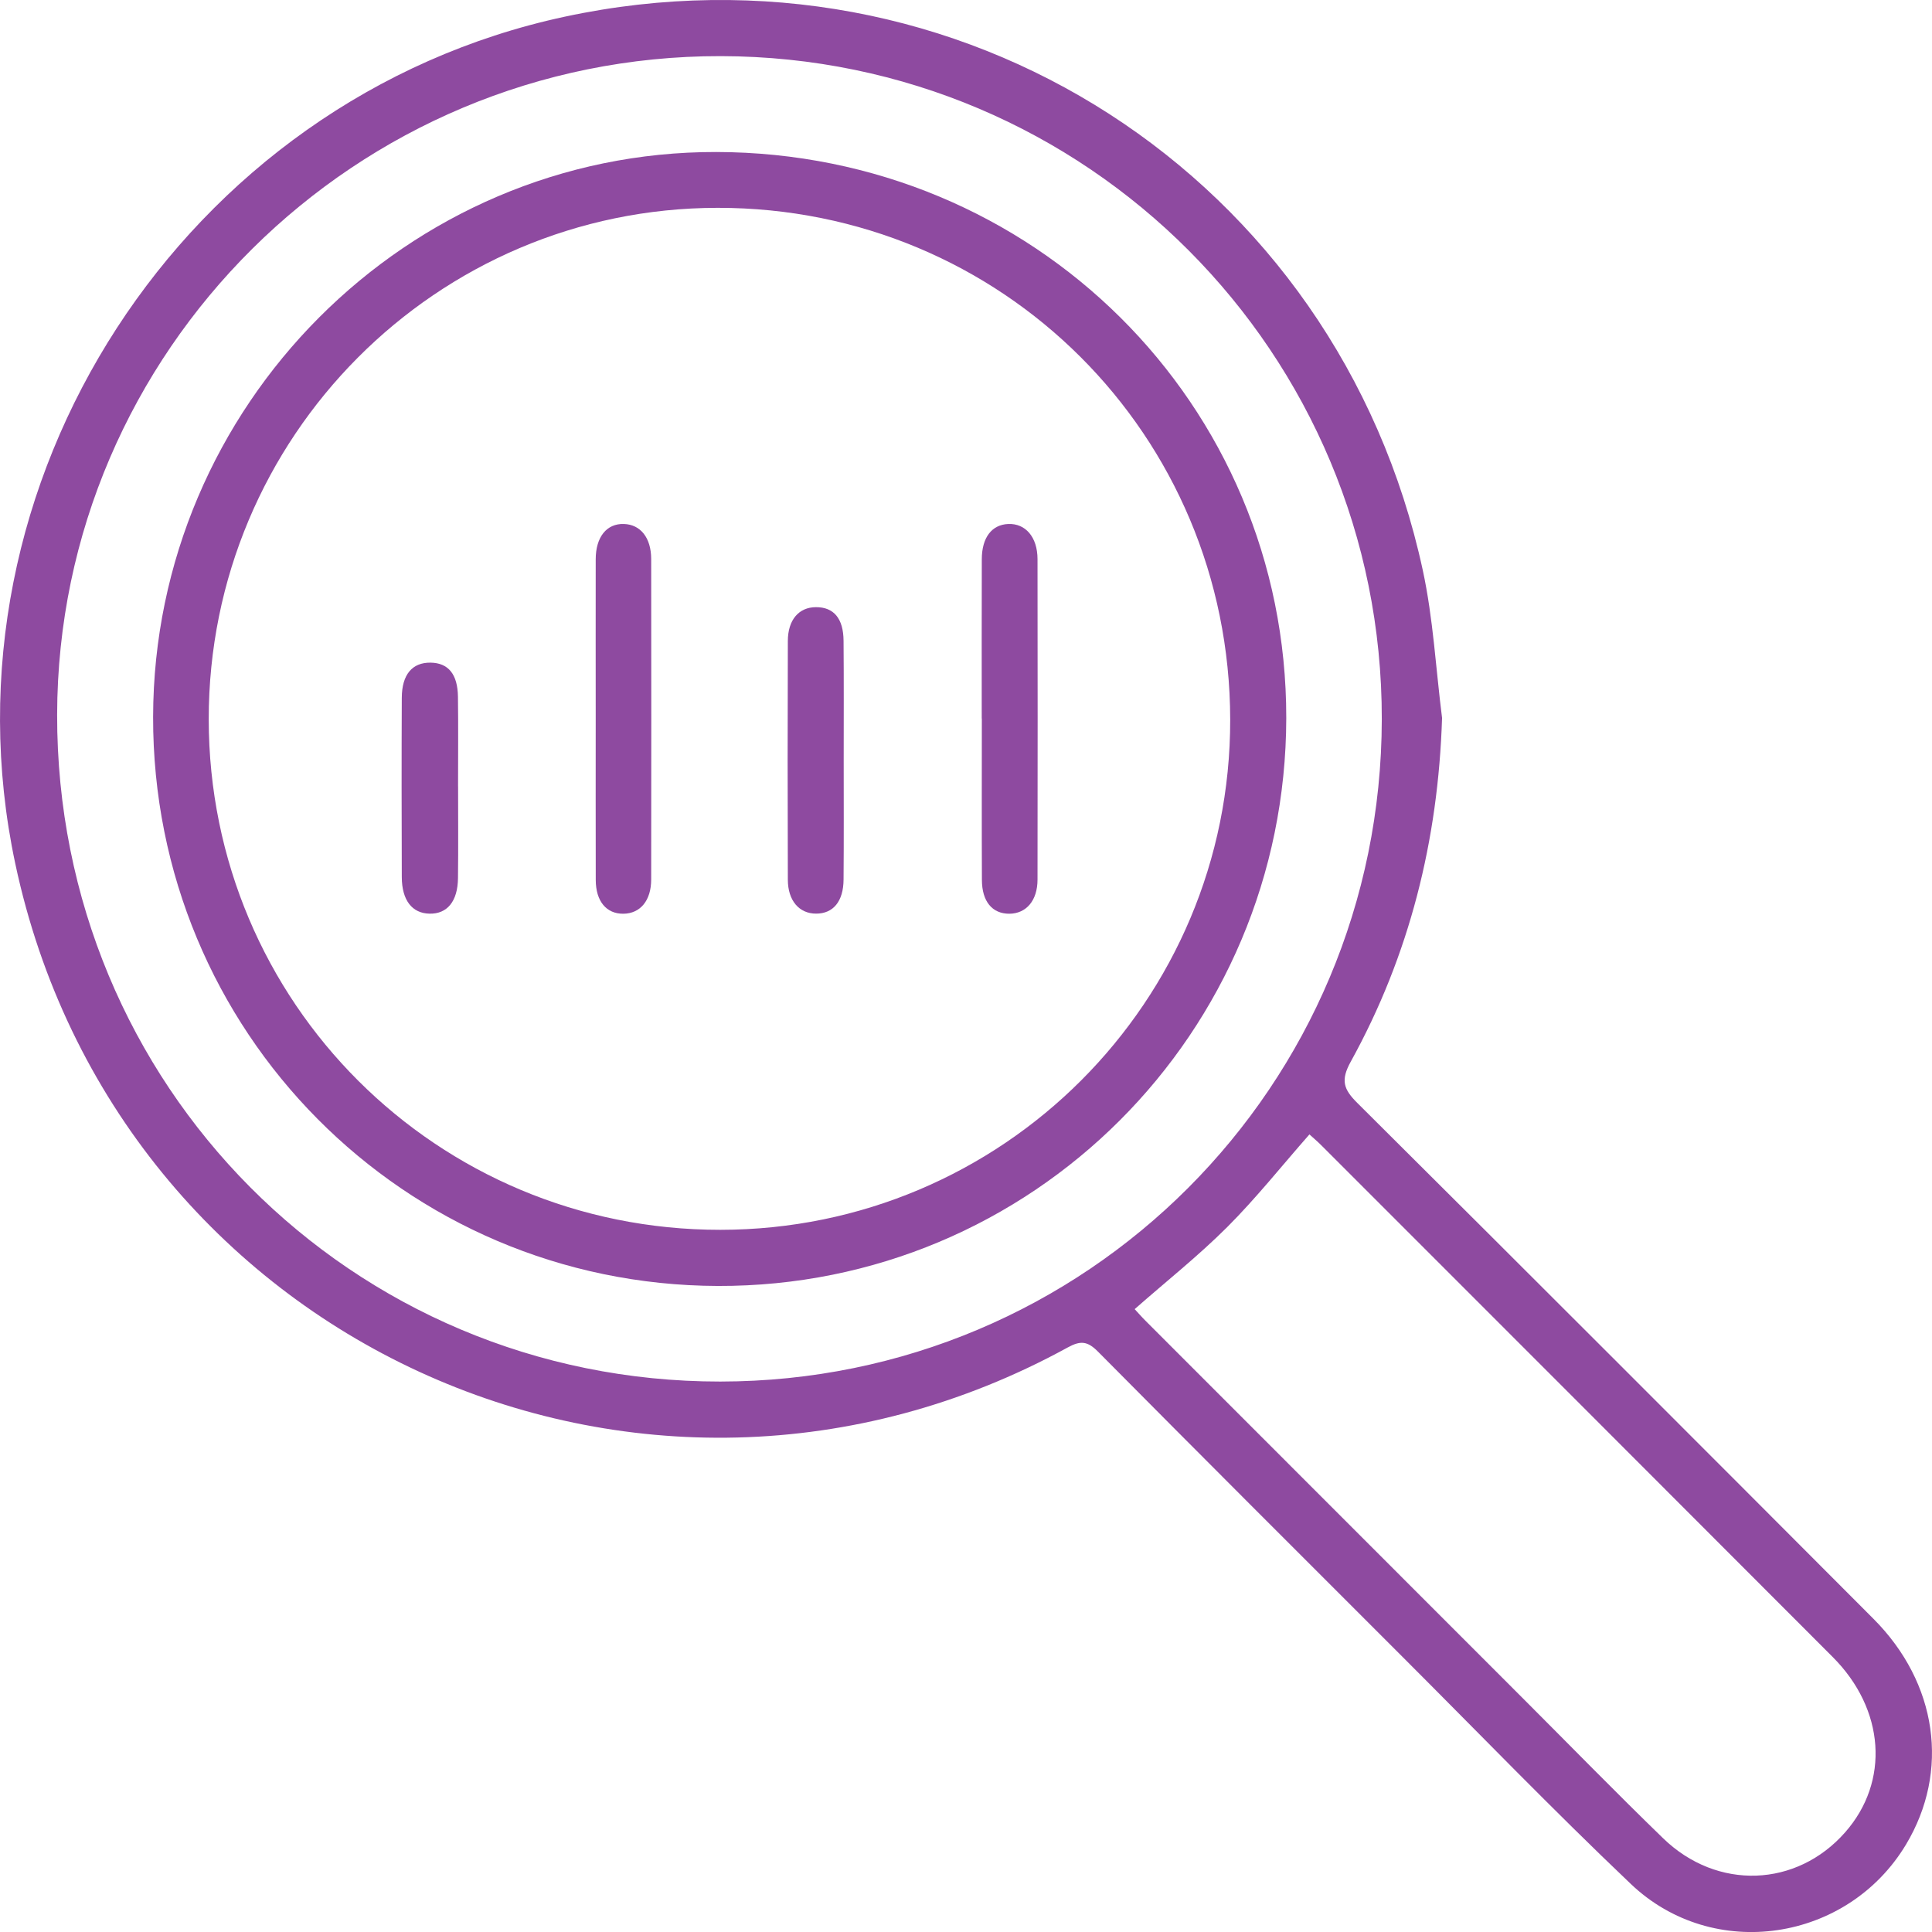 <svg xmlns="http://www.w3.org/2000/svg" width="56" height="56" viewBox="0 0 56 56" fill="none"><path d="M41.799 20.811C41.686 24.356 40.858 27.684 39.151 30.775C38.855 31.311 38.941 31.572 39.344 31.971C44.342 36.942 49.323 41.929 54.301 46.92C56.162 48.784 56.52 51.342 55.246 53.465C53.554 56.282 49.661 56.882 47.272 54.609C45.012 52.46 42.844 50.214 40.637 48.009C37.696 45.069 34.752 42.129 31.823 39.175C31.523 38.873 31.321 38.852 30.948 39.057C18.581 45.836 3.374 38.838 0.442 25.029C-1.902 14 5.327 2.857 16.364 0.485C27.77 -1.968 38.773 5.11 41.24 16.527C41.543 17.929 41.618 19.382 41.799 20.811ZM40.052 20.85C40.068 10.234 31.511 1.647 20.897 1.627C10.312 1.607 1.676 10.172 1.656 20.714C1.636 31.454 10.185 40.051 20.877 40.045C31.491 40.039 40.037 31.483 40.052 20.849V20.85ZM37.955 32.881C37.151 33.794 36.409 34.73 35.571 35.568C34.733 36.405 33.799 37.144 32.889 37.946C32.988 38.052 33.1 38.182 33.222 38.302C36.869 41.95 40.515 45.598 44.161 49.246C45.509 50.594 46.839 51.958 48.208 53.285C49.774 54.802 52.078 54.709 53.483 53.11C54.778 51.639 54.638 49.547 53.122 48.029C48.188 43.085 43.246 38.145 38.307 33.205C38.187 33.084 38.057 32.975 37.955 32.882V32.881Z" fill="#8E4AA0"></path><path d="M20.807 37.274C11.713 37.246 4.417 29.892 4.438 20.774C4.458 11.757 11.807 4.389 20.762 4.406C29.956 4.424 37.294 11.71 37.283 20.811C37.272 29.946 29.91 37.302 20.807 37.274ZM35.658 20.858C35.646 12.606 29.046 6.018 20.801 6.024C12.65 6.03 6.045 12.668 6.05 20.849C6.055 29.057 12.664 35.652 20.881 35.647C29.06 35.642 35.67 29.026 35.658 20.858Z" fill="#8E4AA0"></path><path d="M28.456 20.827C28.456 19.288 28.453 17.749 28.458 16.211C28.459 15.58 28.748 15.208 29.225 15.188C29.723 15.167 30.072 15.567 30.073 16.205C30.078 19.302 30.078 22.398 30.073 25.495C30.073 26.105 29.745 26.48 29.26 26.485C28.763 26.488 28.462 26.133 28.461 25.501C28.454 23.944 28.459 22.386 28.459 20.827H28.456Z" fill="#8E4AA0"></path><path d="M17.267 20.83C17.267 19.291 17.264 17.753 17.267 16.214C17.267 15.563 17.586 15.171 18.085 15.188C18.565 15.203 18.873 15.586 18.875 16.2C18.878 19.297 18.88 22.394 18.875 25.491C18.875 26.104 18.559 26.479 18.071 26.485C17.577 26.491 17.27 26.125 17.268 25.506C17.264 23.948 17.267 22.391 17.267 20.831V20.83Z" fill="#8E4AA0"></path><path d="M24.455 22.036C24.455 23.189 24.461 24.342 24.451 25.495C24.447 26.13 24.149 26.483 23.654 26.482C23.166 26.482 22.837 26.107 22.836 25.498C22.828 23.192 22.828 20.886 22.836 18.579C22.837 17.965 23.157 17.6 23.651 17.599C24.166 17.597 24.447 17.925 24.451 18.576C24.461 19.729 24.455 20.883 24.455 22.036Z" fill="#8E4AA0"></path><path d="M13.278 22.795C13.278 23.681 13.286 24.566 13.275 25.452C13.268 26.127 12.962 26.494 12.451 26.483C11.947 26.474 11.649 26.097 11.646 25.424C11.64 23.692 11.638 21.96 11.646 20.226C11.649 19.55 11.95 19.201 12.479 19.207C12.992 19.214 13.265 19.538 13.274 20.195C13.286 21.061 13.277 21.928 13.277 22.794L13.278 22.795Z" fill="#8E4AA0"></path></svg>